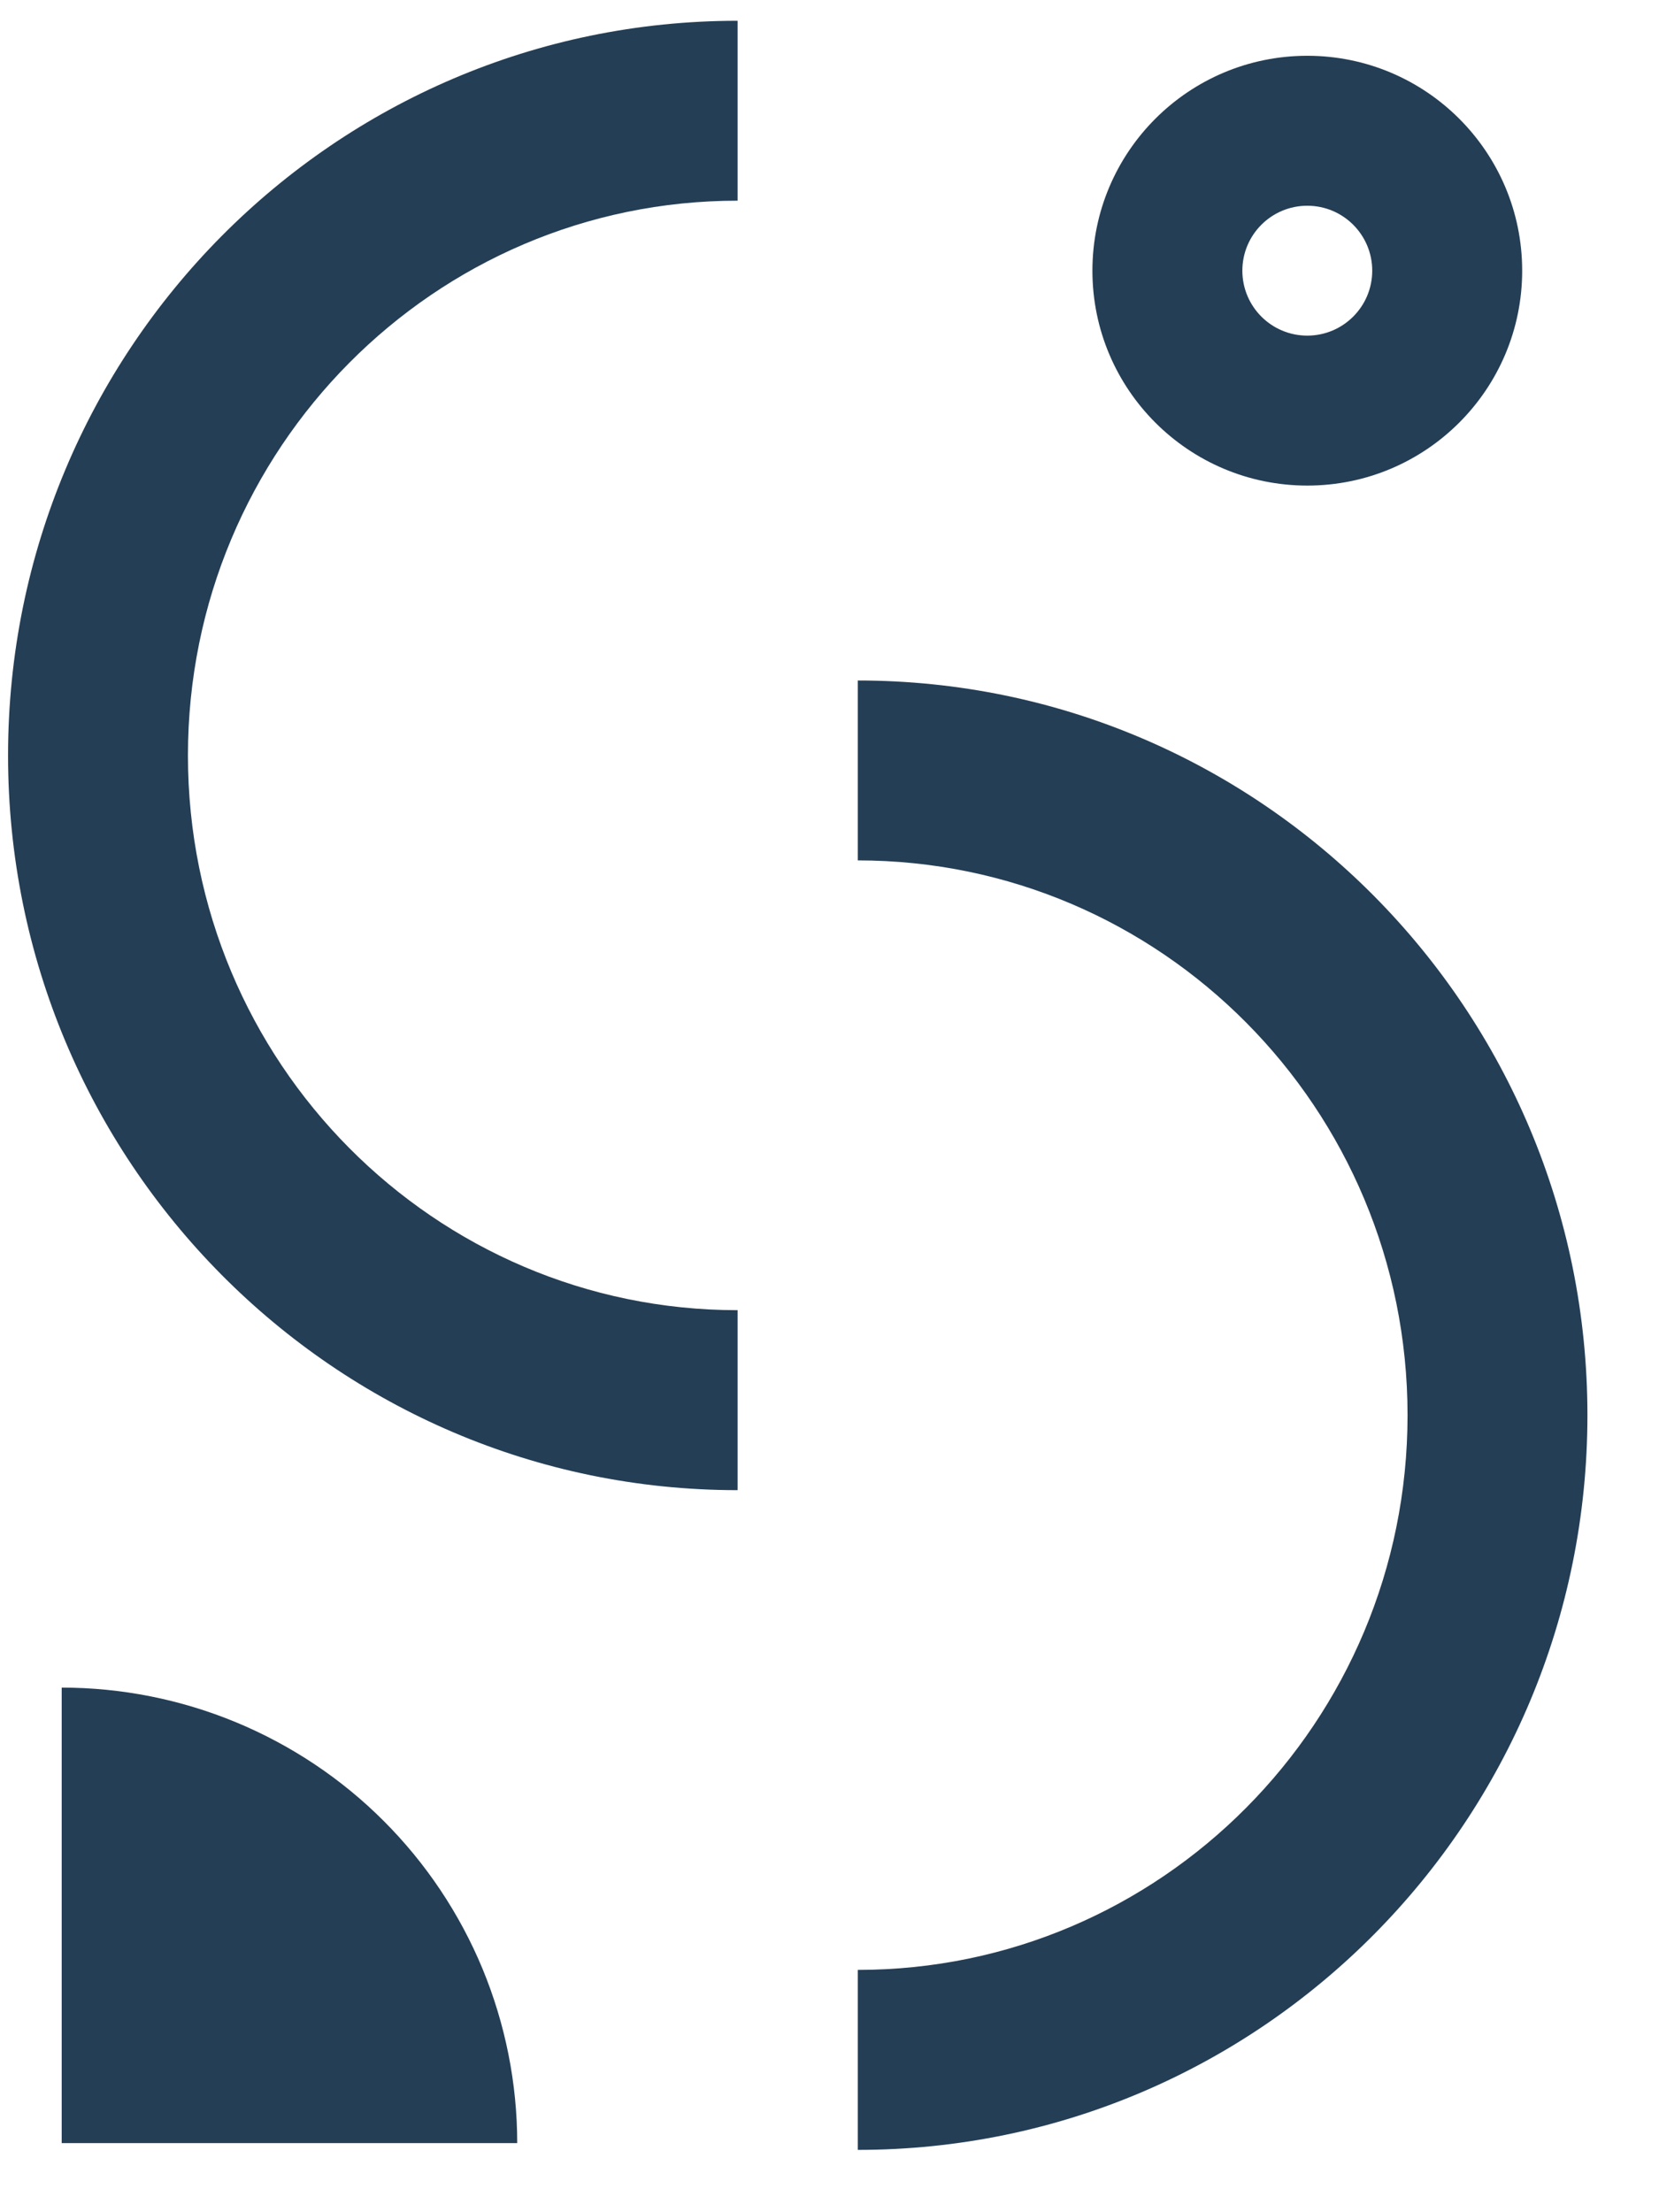 <svg width="21" height="28" viewBox="0 0 21 28" fill="none" xmlns="http://www.w3.org/2000/svg">
<path fill-rule="evenodd" clip-rule="evenodd" d="M16.548 2.604C16.094 2.604 15.726 2.972 15.726 3.426C15.726 3.88 16.094 4.248 16.548 4.248C17.002 4.248 17.37 3.88 17.37 3.426C17.37 2.972 17.002 2.604 16.548 2.604ZM13.828 3.426C13.828 1.924 15.046 0.706 16.548 0.706C18.05 0.706 19.268 1.924 19.268 3.426C19.268 4.928 18.05 6.146 16.548 6.146C15.046 6.146 13.828 4.928 13.828 3.426Z" fill="#243E55"/>
<path fill-rule="evenodd" clip-rule="evenodd" d="M10.858 24.933C14.693 24.933 17.817 21.798 17.817 17.912C17.817 14.026 14.693 10.89 10.858 10.89L10.858 8.613C15.967 8.613 20.094 12.785 20.094 17.912C20.094 23.039 15.967 27.211 10.858 27.211L10.858 24.933Z" fill="#243E55"/>
<path fill-rule="evenodd" clip-rule="evenodd" d="M9.337 2.54C5.502 2.54 2.379 5.676 2.379 9.562C2.379 13.448 5.502 16.583 9.337 16.583V18.861C4.228 18.861 0.102 14.689 0.102 9.562C0.102 4.435 4.228 0.263 9.337 0.263V2.54Z" fill="#243E55"/>
<path d="M6.547 27.125C6.547 26.368 6.397 25.619 6.108 24.919C5.818 24.22 5.393 23.584 4.858 23.049C4.323 22.513 3.687 22.089 2.988 21.799C2.288 21.509 1.538 21.36 0.781 21.36L0.781 27.125H6.547Z" fill="#243E55"/>
</svg>

